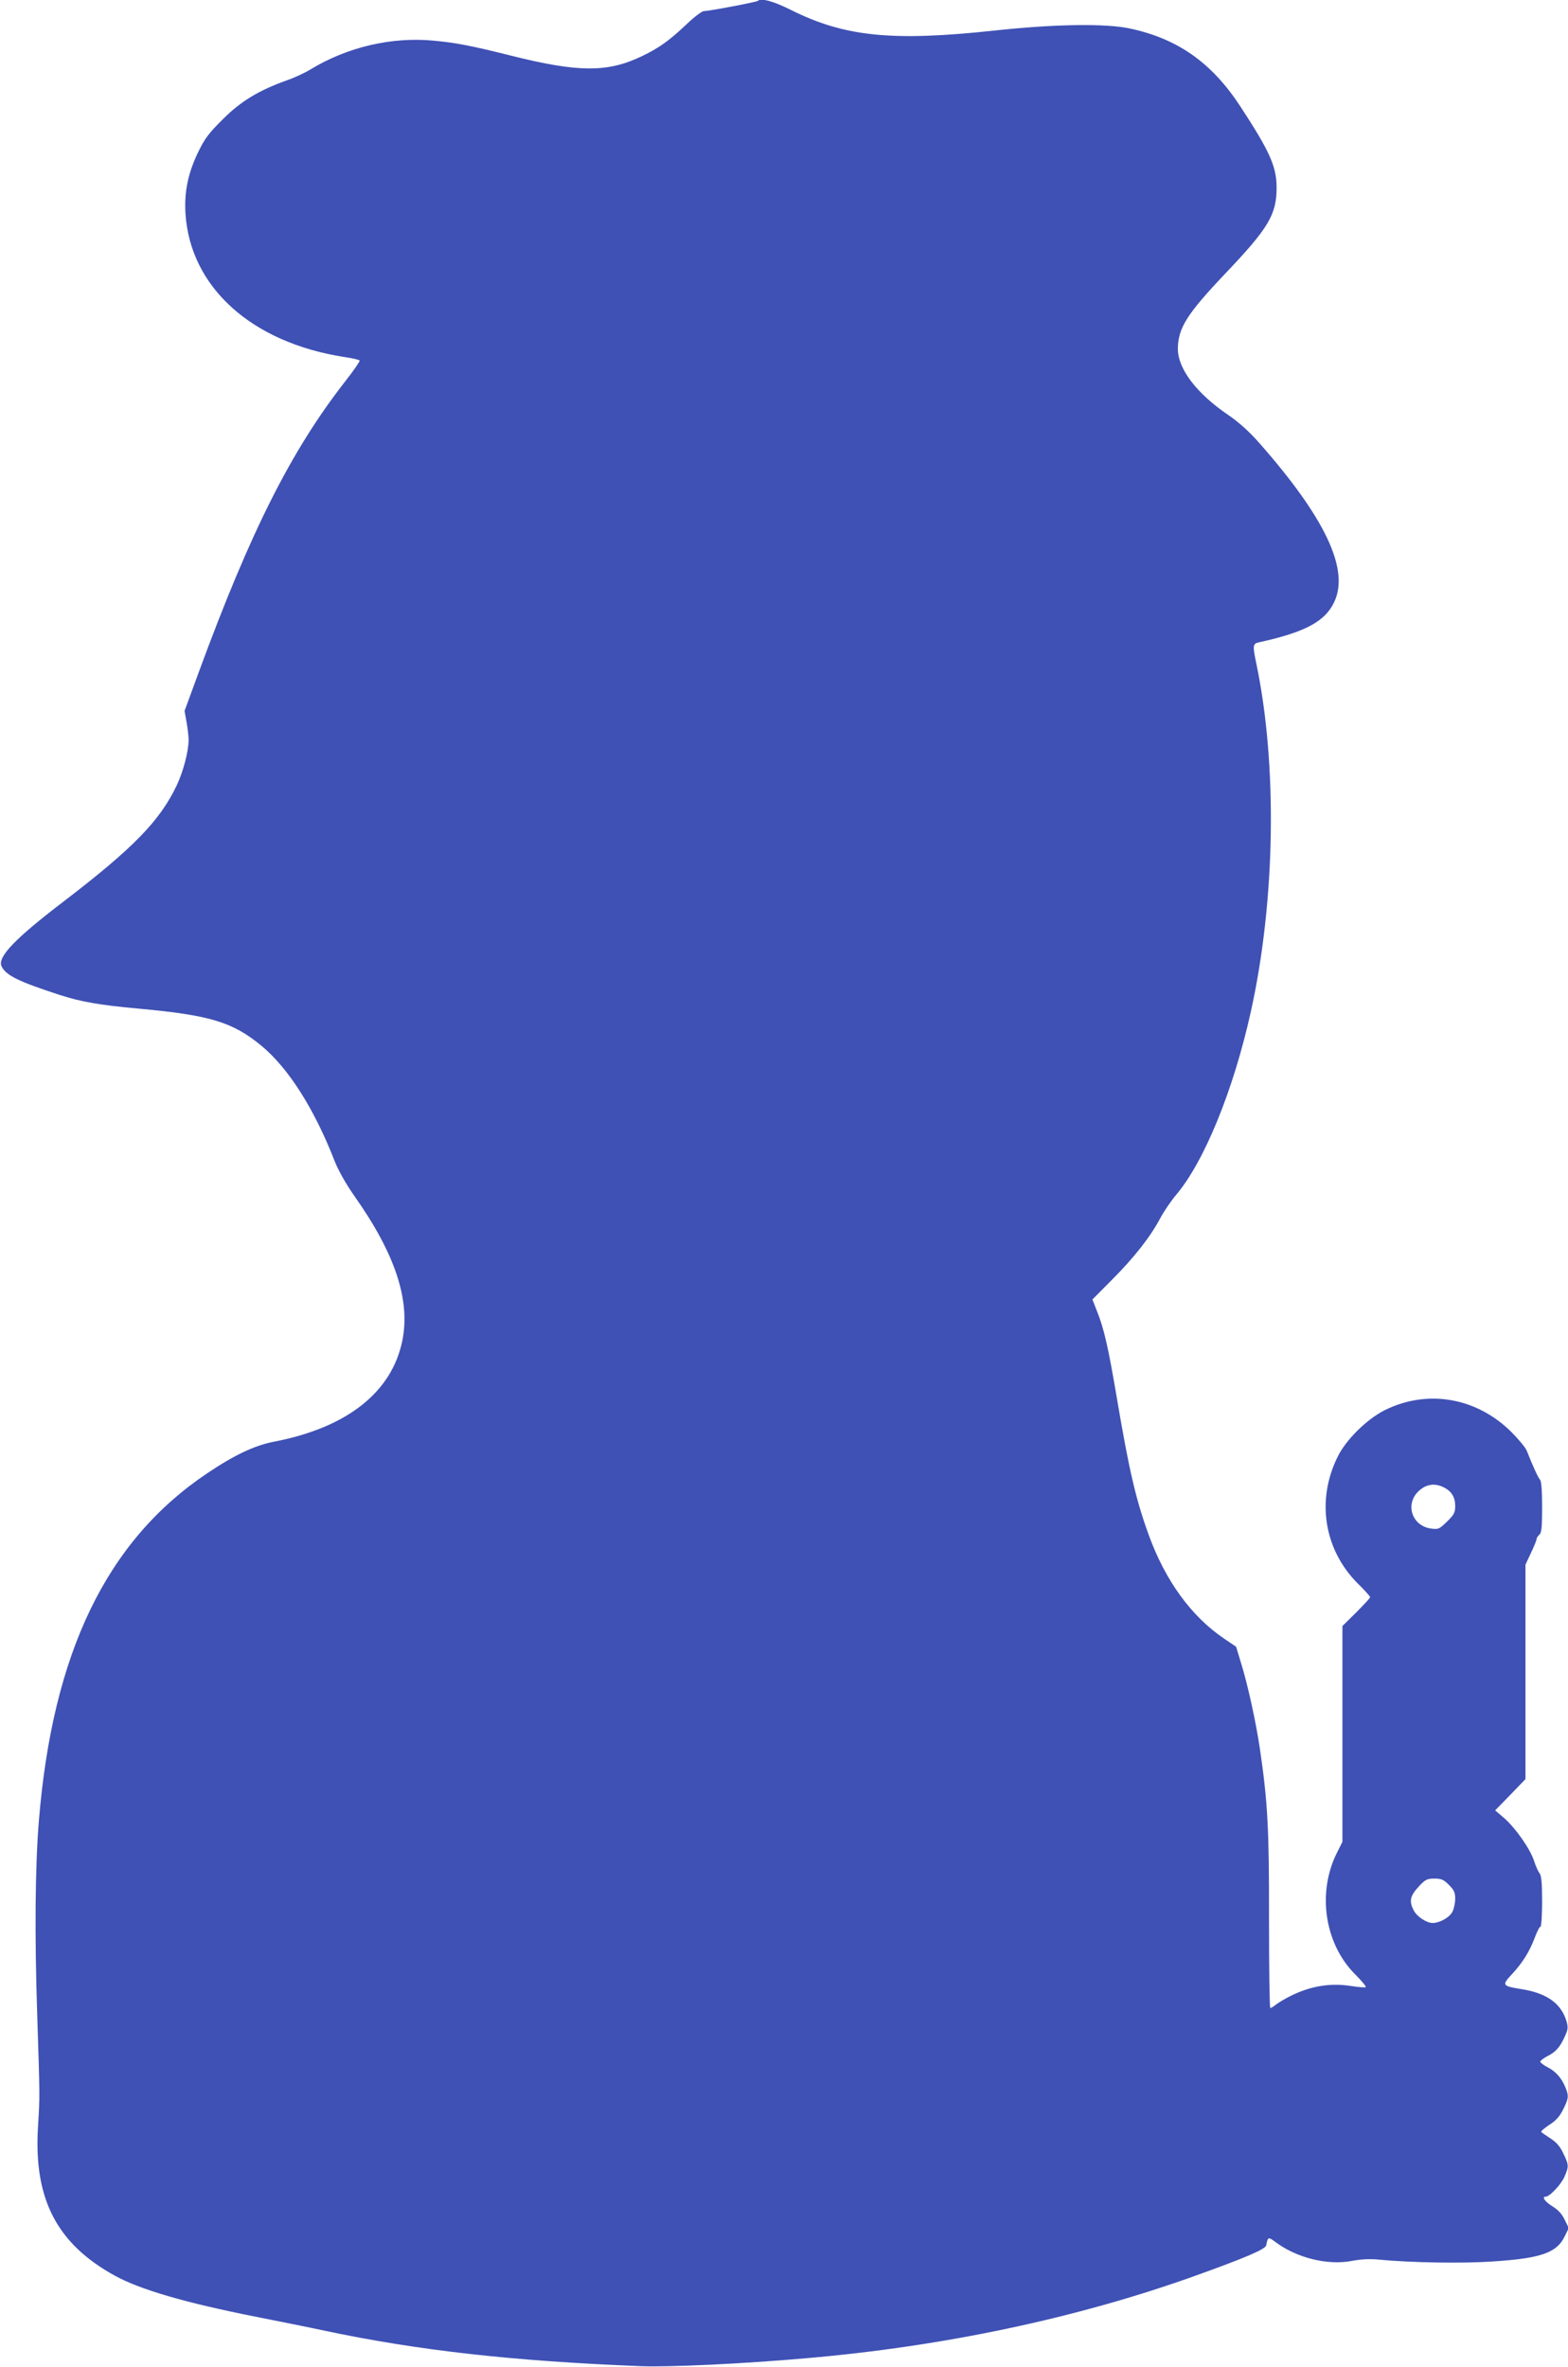 <?xml version="1.0" standalone="no"?>
<!DOCTYPE svg PUBLIC "-//W3C//DTD SVG 20010904//EN"
 "http://www.w3.org/TR/2001/REC-SVG-20010904/DTD/svg10.dtd">
<svg version="1.0" xmlns="http://www.w3.org/2000/svg"
 width="848pt" height="1280pt" viewBox="0 0 848 1280"
 preserveAspectRatio="xMidYMid meet">
<g transform="translate(0,1280) scale(0.1,-0.1)"
fill="#3f51b5" stroke="none">
<path d="M4098 12795 c-6 -6 -264 -55 -291 -55 -11 0 -53 -32 -96 -73 -92 -87
-147 -127 -244 -173 -183 -87 -342 -86 -707 6 -212 53 -295 69 -414 80 -226
22 -467 -34 -666 -155 -31 -19 -89 -46 -130 -60 -151 -54 -248 -113 -345 -210
-75 -74 -98 -105 -132 -175 -56 -115 -77 -217 -70 -334 25 -399 357 -699 860
-777 43 -6 80 -15 82 -19 2 -4 -32 -54 -77 -111 -294 -377 -512 -810 -793
-1574 l-77 -210 11 -61 c6 -34 11 -77 11 -95 0 -62 -29 -172 -64 -246 -92
-193 -234 -339 -614 -630 -262 -200 -356 -299 -334 -348 23 -50 91 -83 315
-156 118 -38 219 -55 427 -74 384 -35 508 -72 664 -201 145 -120 285 -339 396
-624 21 -53 62 -125 109 -192 218 -309 301 -560 257 -778 -57 -280 -299 -471
-694 -547 -104 -20 -215 -72 -363 -172 -543 -365 -835 -970 -909 -1881 -20
-245 -23 -613 -9 -1040 15 -472 15 -434 4 -620 -22 -384 103 -625 415 -797
138 -76 382 -147 765 -223 116 -23 282 -56 370 -75 506 -107 1012 -164 1710
-192 153 -6 556 13 895 43 742 64 1457 215 2096 443 279 100 389 147 392 168
8 44 11 46 45 21 116 -89 287 -132 422 -105 48 9 96 11 145 6 170 -16 442 -21
609 -10 265 17 350 47 393 136 l22 45 -22 45 c-15 32 -36 54 -67 73 -40 25
-59 52 -35 52 21 0 84 67 101 108 24 56 24 63 -6 125 -18 39 -37 60 -70 82
-25 16 -48 32 -50 35 -2 4 18 21 45 39 35 22 56 46 74 83 30 60 31 73 12 119
-21 51 -53 87 -97 109 -21 11 -39 25 -39 30 0 5 18 19 39 30 45 22 69 50 95
109 16 35 17 47 8 79 -29 97 -106 152 -242 174 -106 17 -109 21 -55 79 58 62
97 124 125 199 12 33 26 60 31 60 5 0 9 62 9 137 0 101 -4 140 -14 152 -7 9
-21 39 -30 68 -22 66 -101 178 -162 231 l-48 41 82 84 82 85 0 580 0 580 30
64 c16 34 30 68 30 74 0 6 7 17 15 24 12 10 15 40 15 149 0 88 -4 141 -11 148
-10 10 -39 73 -72 157 -7 17 -44 62 -83 101 -188 187 -453 233 -684 119 -98
-49 -212 -161 -257 -255 -115 -234 -72 -500 109 -682 38 -37 68 -71 68 -75 0
-4 -34 -41 -75 -82 l-75 -74 0 -584 0 -583 -29 -58 c-109 -216 -68 -492 97
-658 35 -35 62 -67 58 -70 -3 -3 -39 0 -79 6 -112 18 -220 0 -328 -54 -30 -15
-65 -36 -78 -46 -13 -11 -27 -19 -31 -19 -4 0 -7 215 -7 477 1 491 -7 636 -49
923 -20 139 -67 354 -102 465 l-27 89 -65 44 c-177 120 -318 313 -408 562 -69
190 -106 349 -172 740 -46 271 -69 374 -107 468 l-25 64 106 107 c120 120 209
234 261 333 20 37 58 93 85 125 152 179 311 567 405 993 133 600 144 1336 29
1883 -20 96 -19 106 14 113 251 55 359 113 408 219 83 176 -50 456 -408 862
-53 60 -110 111 -166 149 -172 117 -272 250 -272 358 1 112 50 189 256 406
234 246 278 319 278 465 0 115 -37 196 -197 441 -154 235 -338 365 -597 420
-130 28 -407 24 -730 -11 -554 -60 -812 -34 -1102 111 -96 48 -162 66 -180 49z
m3712 -8040 c41 -21 60 -53 60 -100 0 -35 -6 -47 -44 -84 -42 -41 -47 -43 -86
-38 -106 14 -144 136 -64 206 39 35 86 41 134 16z m26 -2149 c28 -28 34 -42
34 -75 0 -23 -7 -55 -15 -70 -15 -31 -69 -61 -107 -61 -33 0 -85 34 -103 69
-25 49 -19 77 26 126 37 40 46 45 86 45 38 0 50 -5 79 -34z"/>
</g>
</svg>
